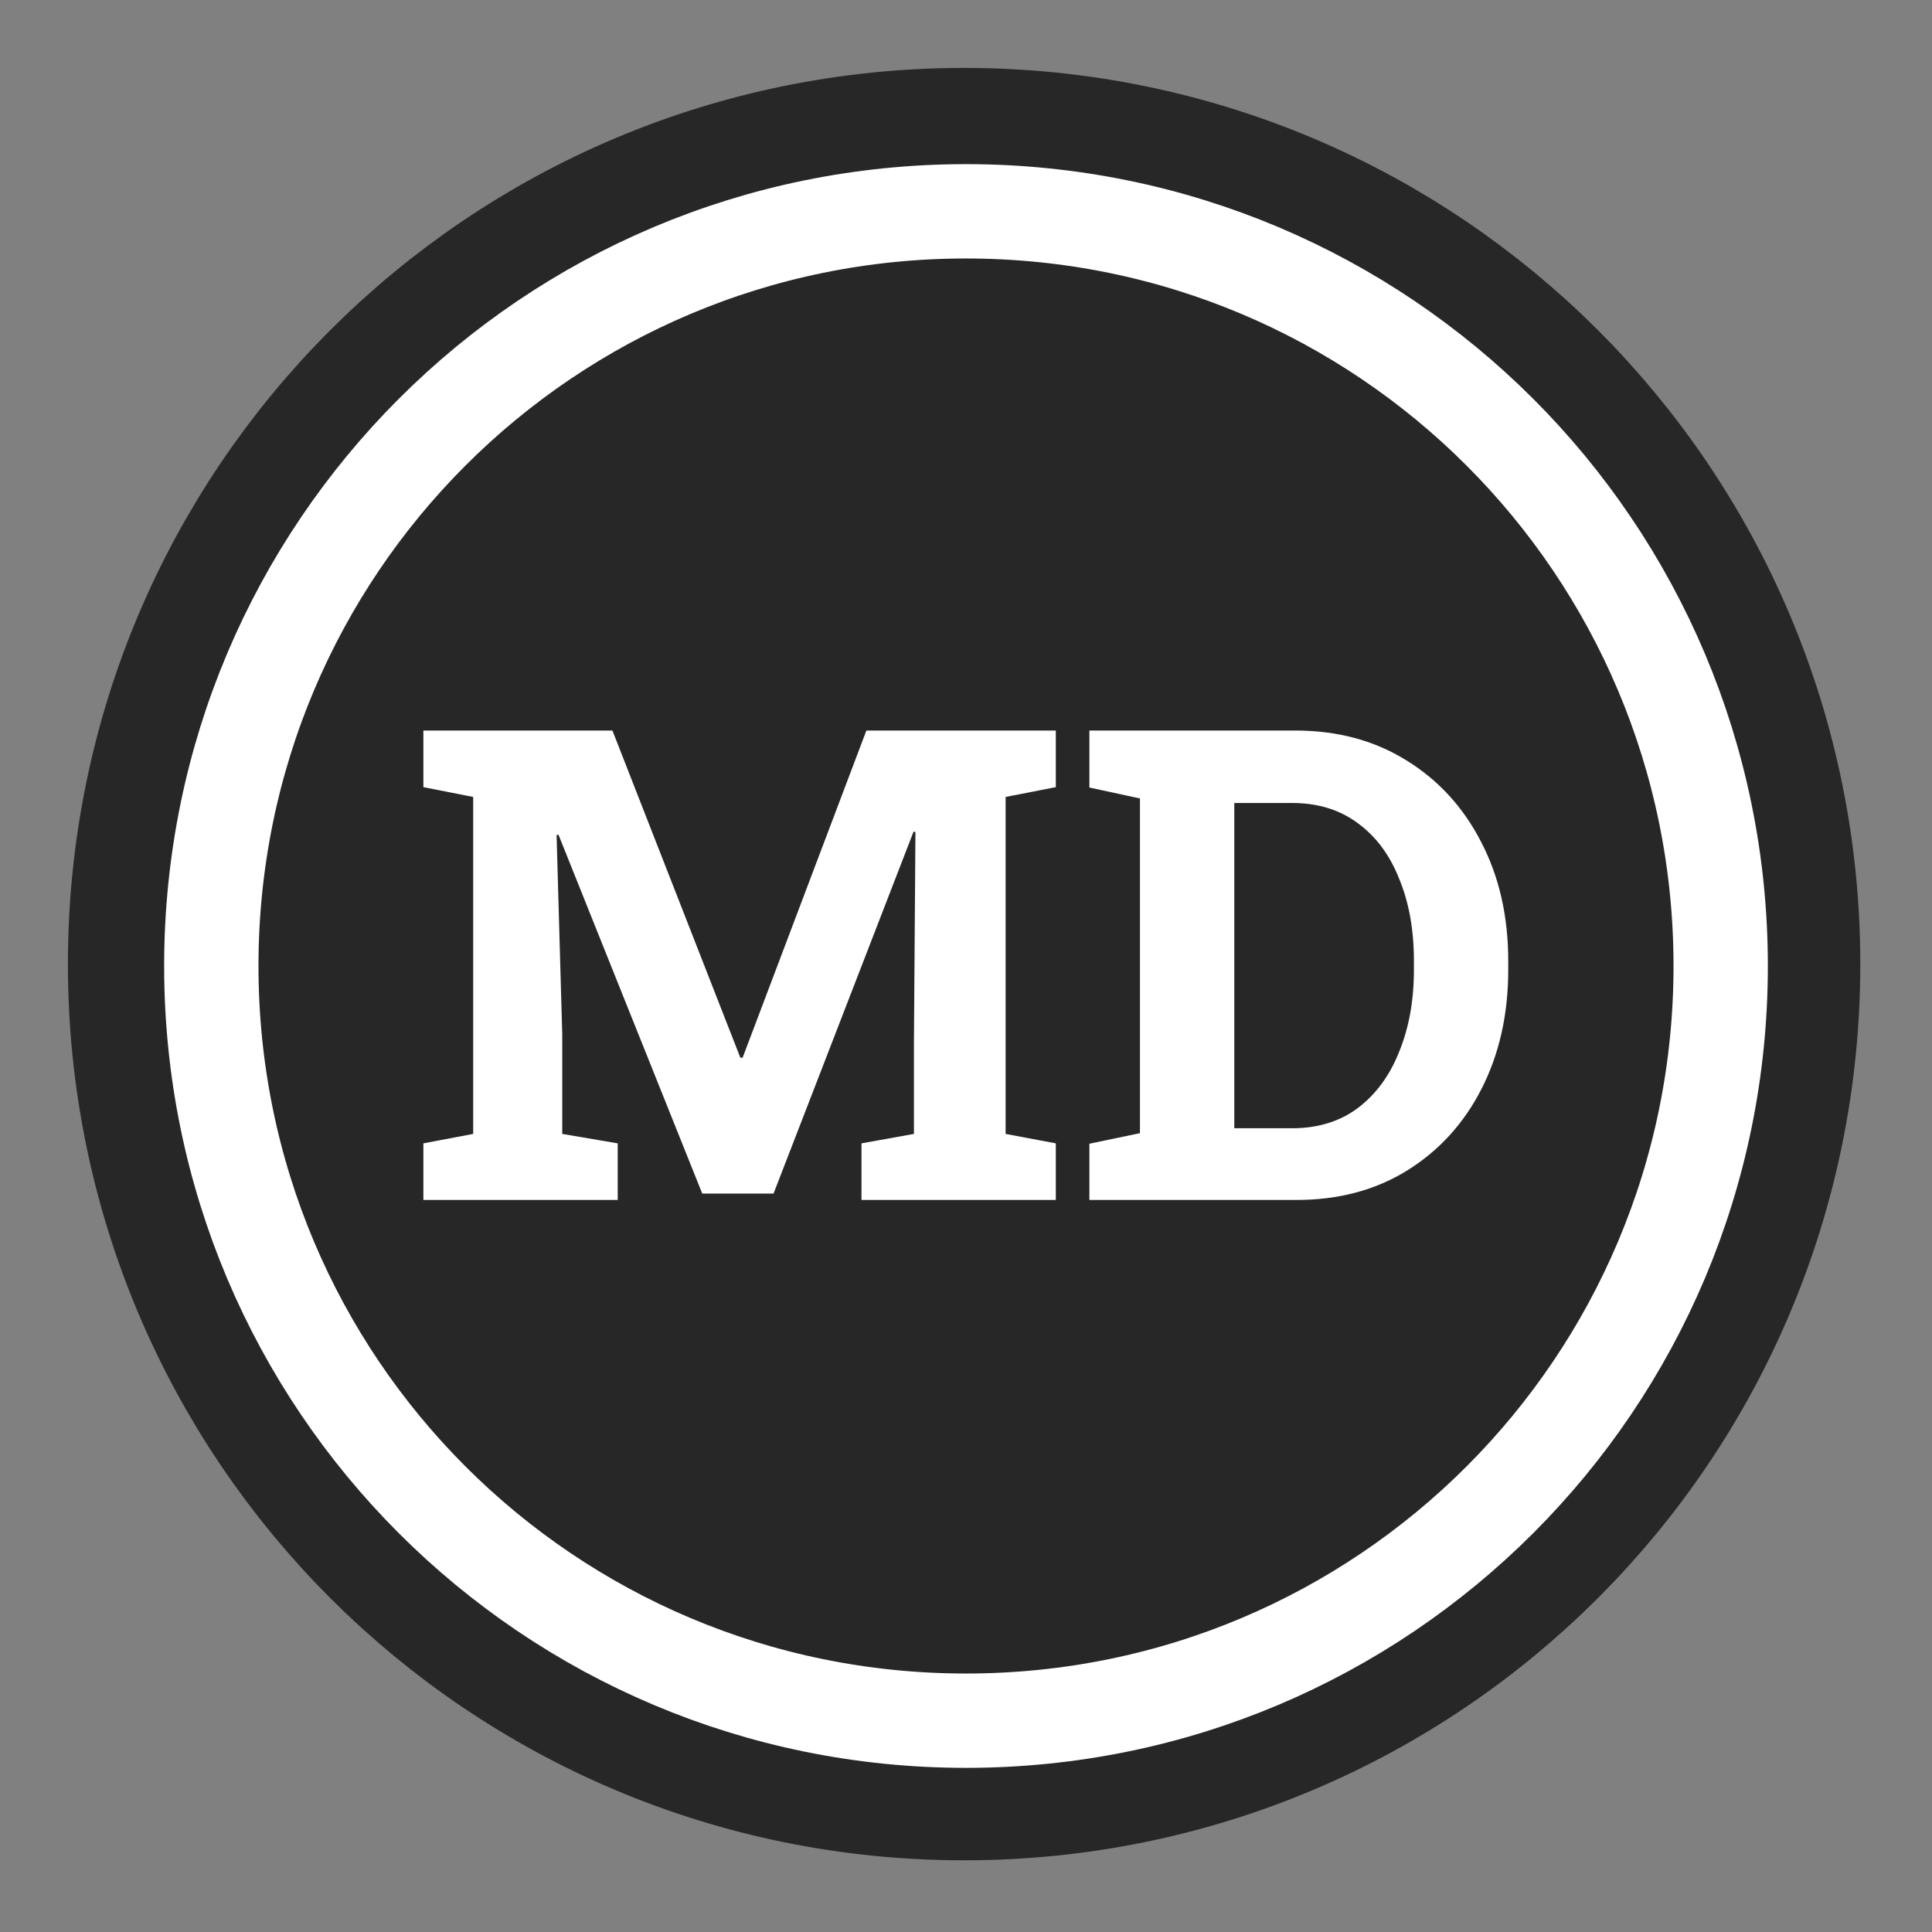 <svg xmlns="http://www.w3.org/2000/svg" viewBox="0 0 512 512" width="512" height="512"><rect x="0" y="0" width="512" height="512" fill="#808080" stroke="none"/><title>favicon v7</title><style>		.s0 { fill: #272727;stroke: #272727;stroke-width: 50 } 		.s1 { fill: none;stroke: #ffffff;stroke-width: 25 } 		.s2 { fill: #ffffff } 	</style><path id="Background" class="s0" d="m255.5 468c-117.5 0-212.5-95-212.5-212.5 0-117.5 95-212.5 212.5-212.5 117.5 0 212.5 95 212.5 212.5 0 117.5-95 212.5-212.5 212.5z"></path><path id="Tvar 1" class="s1" d="m256 456c-110.6 0-200-89.4-200-200 0-110.6 89.4-200 200-200 110.6 0 200 89.4 200 200 0 110.6-89.4 200-200 200z"></path><path id="MD" class="s2" aria-label="MD" d="m163.7 318h-51.5v-15l13.2-2.5v-89.3l-13.2-2.6v-15h13.2 36.9l33.9 86.7h0.6l32.8-86.7h50.2v15l-13.3 2.6v89.3l13.3 2.5v15h-51.5v-15l13.9-2.5v-23.9l0.4-56.1-0.5-0.1-37.1 95.9h-18.9l-38.1-95.1-0.5 0.1 1.5 52.8v26.4l14.7 2.5zm179.9 0h-54.9v-14.9l13.4-2.8v-88.7l-13.4-2.9v-15.1h13.4 41.2q16.7 0 29.4 7.9 12.7 7.8 19.8 21.6 7.2 13.8 7.2 31.6v2.3q0 17.7-7.1 31.6-7 13.7-19.7 21.6-12.6 7.8-29.3 7.8zm-16.5-105.2v86.2h15.3q10.3 0 17.5-5.4 7.2-5.5 10.9-14.9 3.9-9.5 3.9-21.7v-2.4q0-12.3-3.9-21.7-3.7-9.4-10.9-14.7-7.2-5.4-17.5-5.4z"></path></svg>